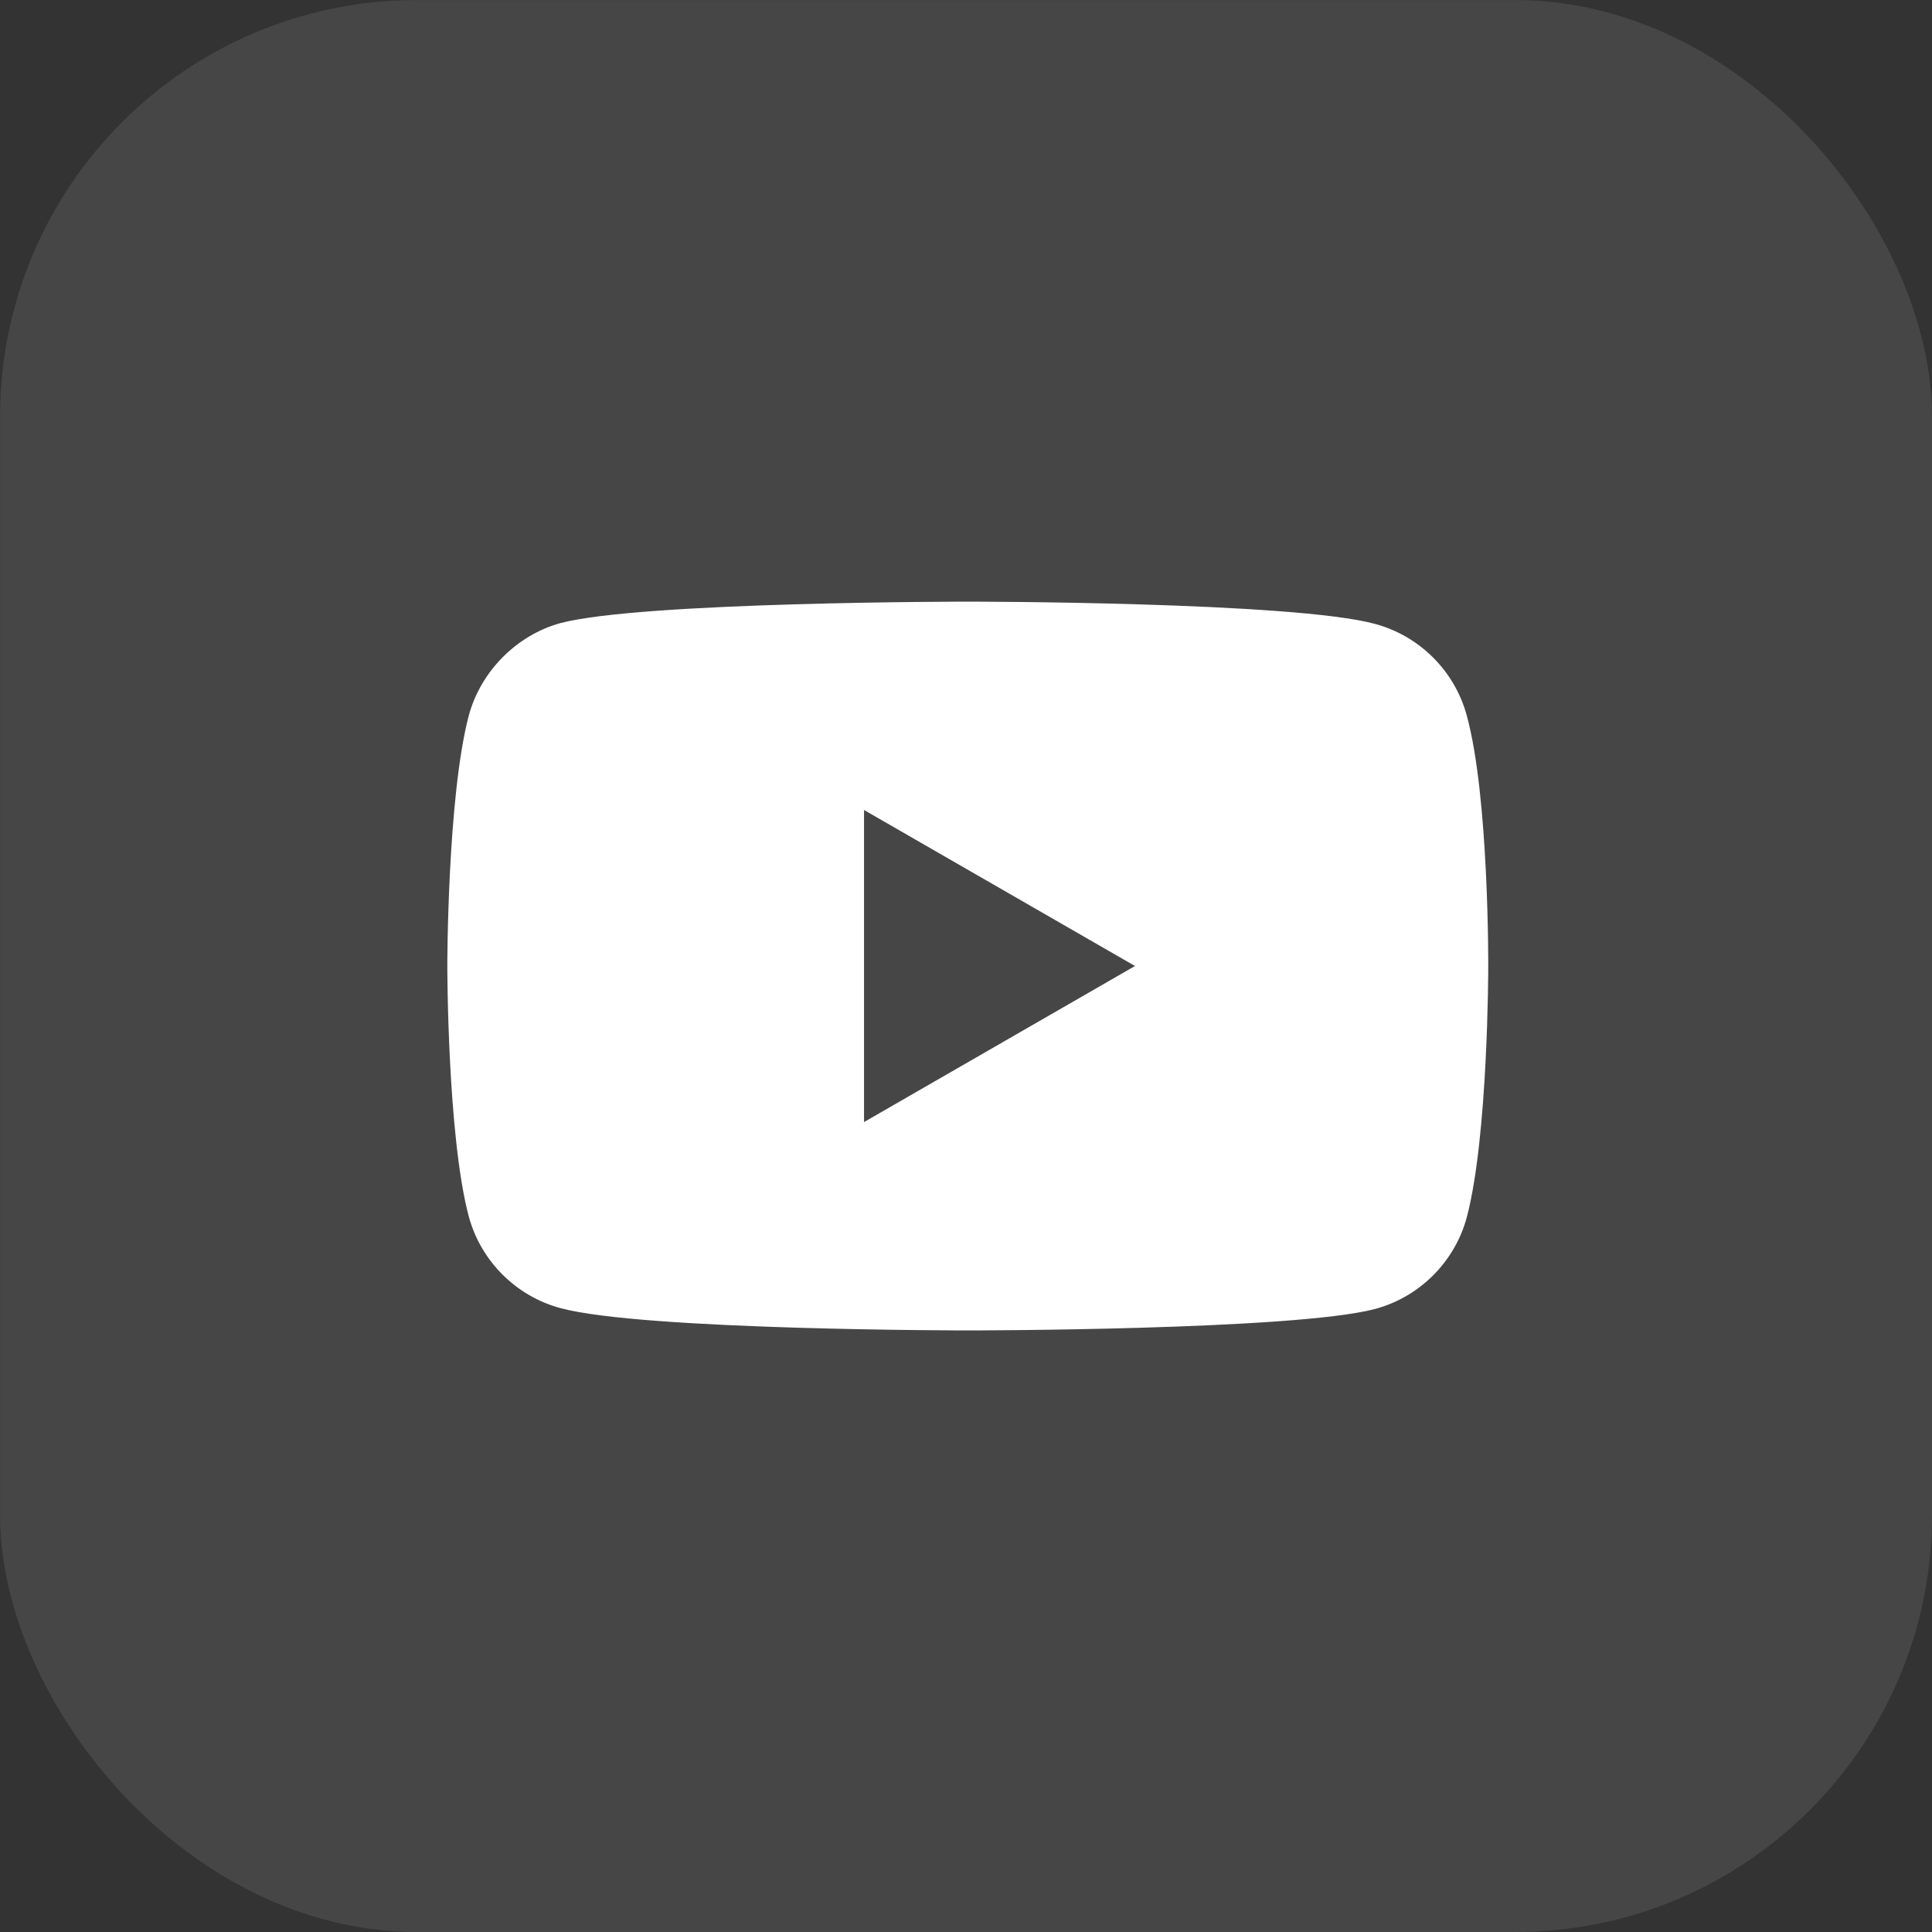 <svg width="32" height="32" viewBox="0 0 32 32" fill="none" xmlns="http://www.w3.org/2000/svg">
<rect x="0" y="0" width="32" height="32" fill="#333333" stroke="none"/>
<rect x="0.001" y="0.001" width="31.999" height="31.999" rx="6.902" fill="#F3F3F3" fill-opacity="0.1"/>
<path fill-rule="evenodd" clip-rule="evenodd" d="M22.775 10.334C23.514 10.533 24.096 11.115 24.295 11.854C24.664 13.203 24.65 16.015 24.65 16.015C24.65 16.015 24.65 18.812 24.295 20.161C24.096 20.9 23.514 21.482 22.775 21.681C21.426 22.036 16.029 22.036 16.029 22.036C16.029 22.036 10.647 22.036 9.284 21.667C8.545 21.468 7.963 20.886 7.764 20.147C7.409 18.812 7.409 16 7.409 16C7.409 16 7.409 13.203 7.764 11.854C7.963 11.115 8.56 10.519 9.284 10.32C10.633 9.965 16.029 9.965 16.029 9.965C16.029 9.965 21.426 9.965 22.775 10.334ZM18.799 16L14.311 18.585V13.416L18.799 16Z" fill="white"/>
</svg>